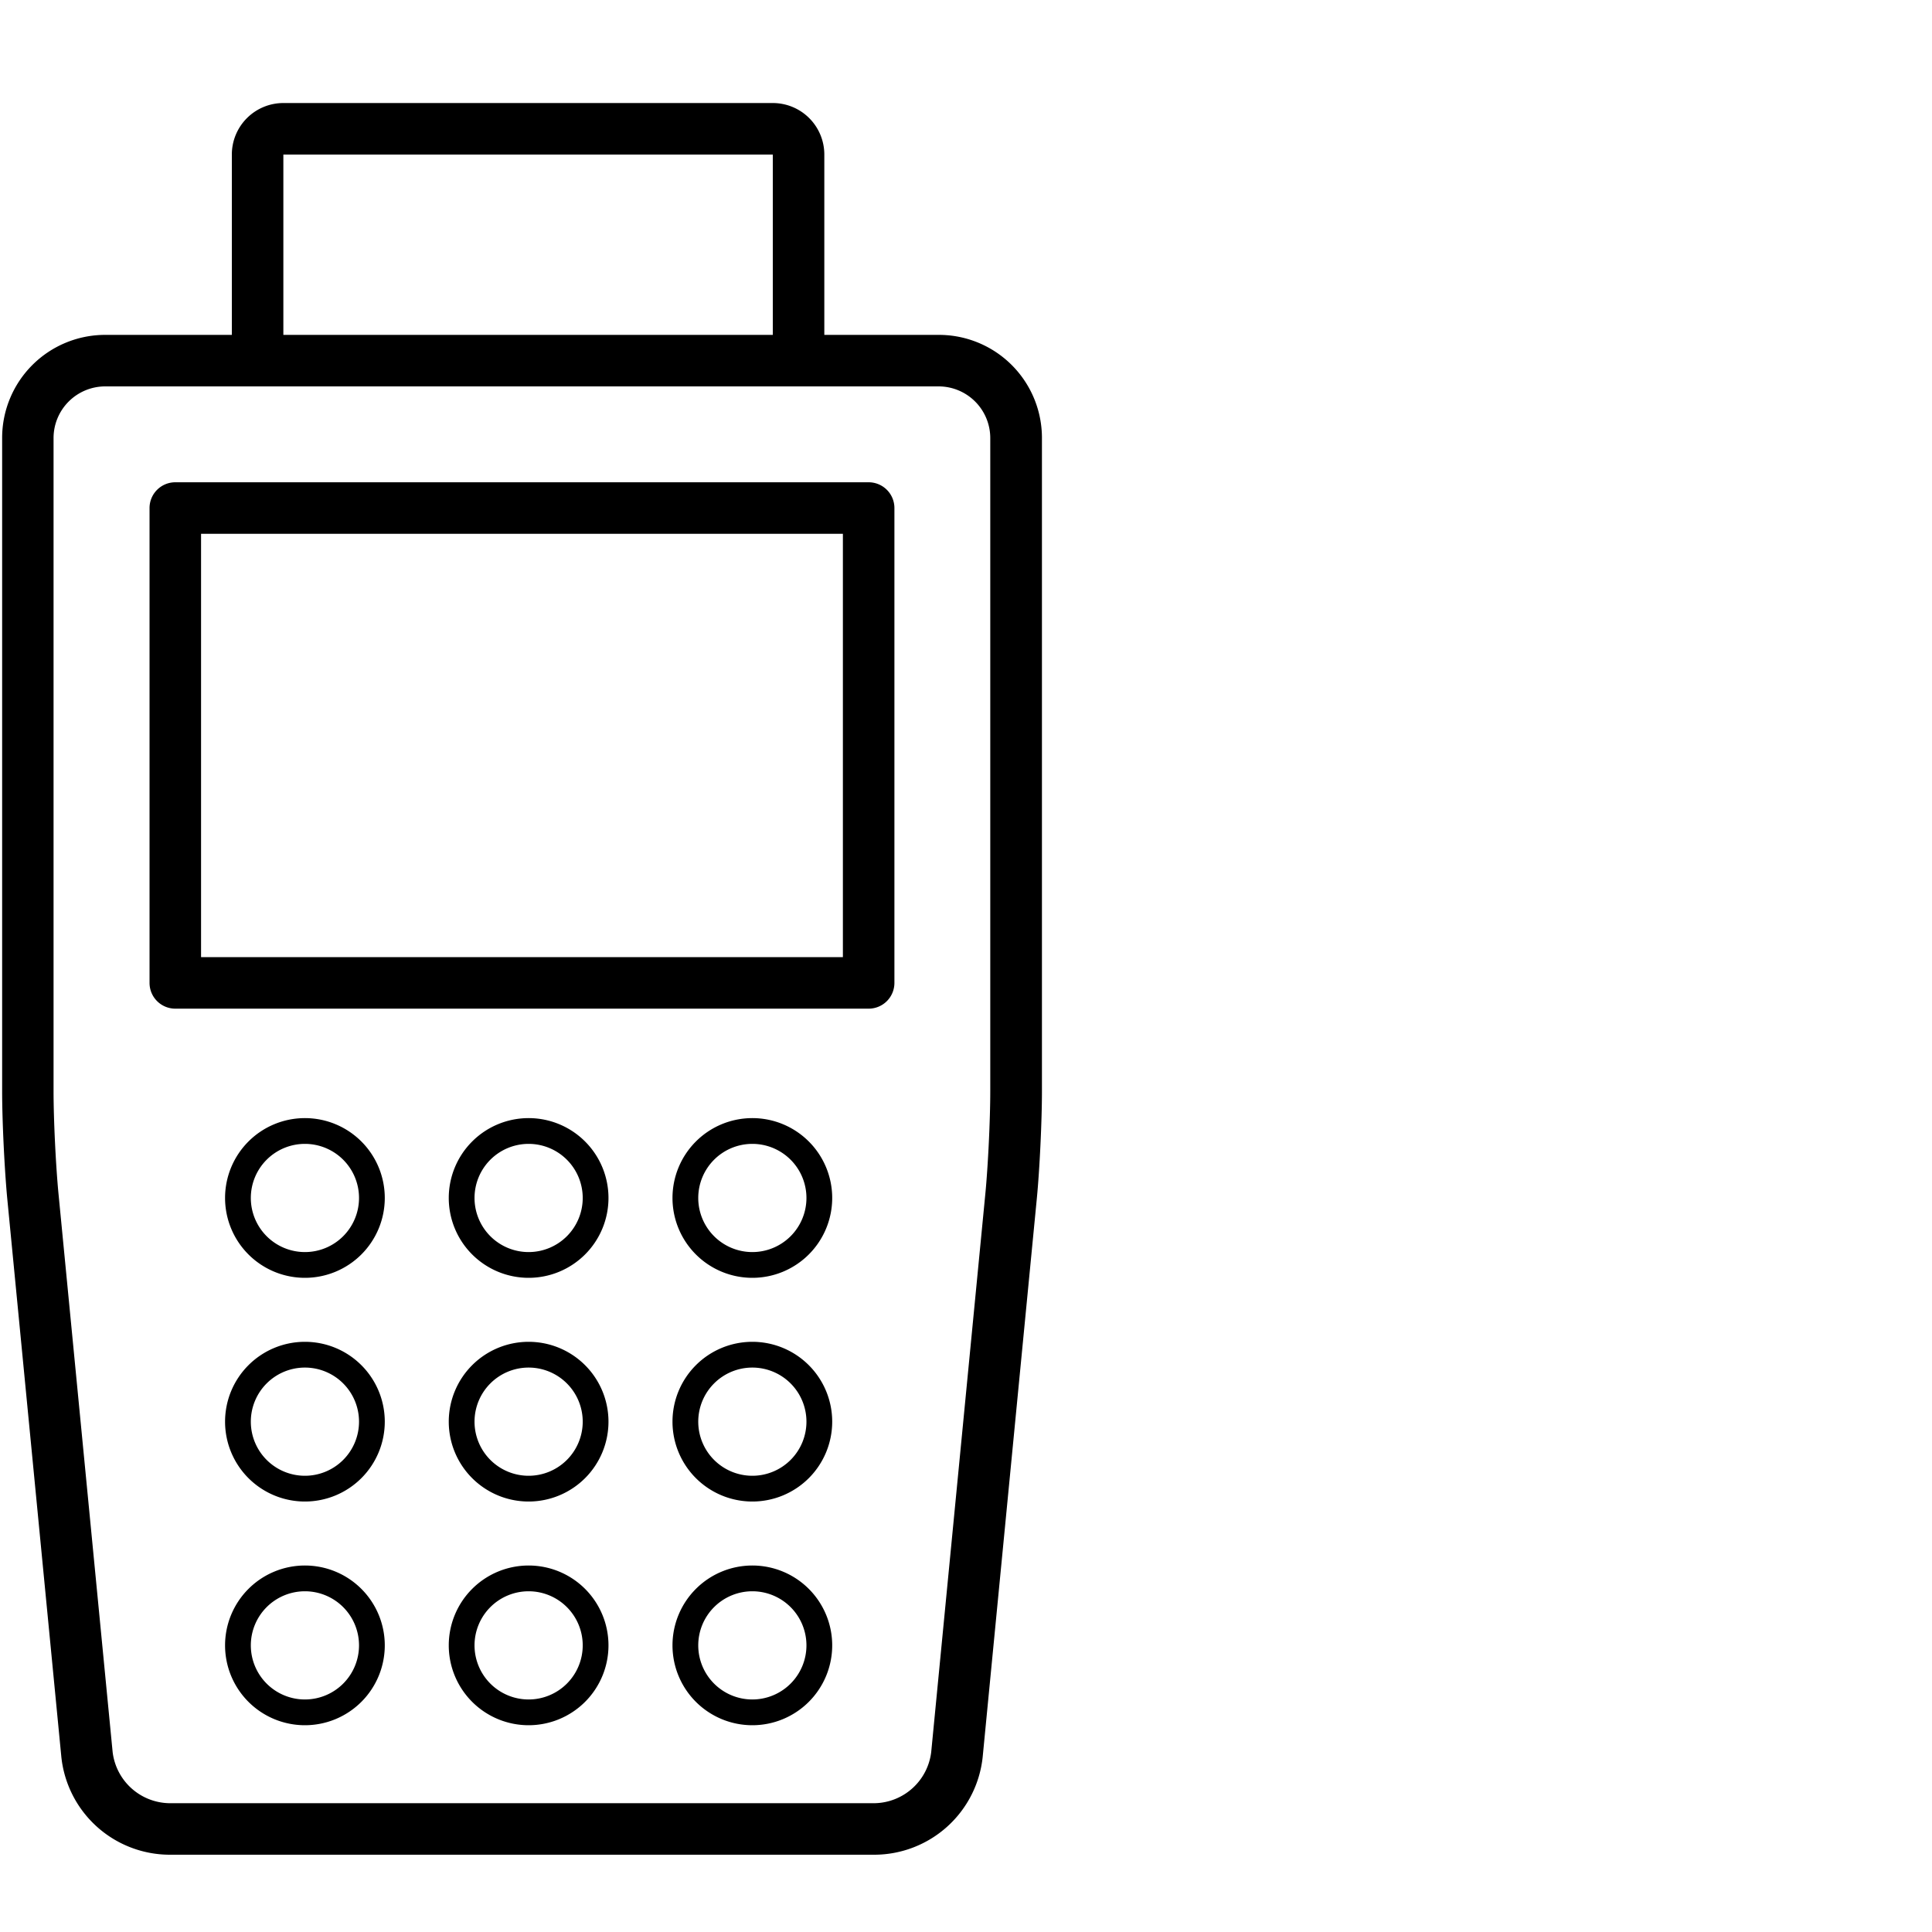 <svg xmlns="http://www.w3.org/2000/svg" width="75" height="75" viewBox="0 0 75 75">
  <defs>
    <style>
      .a {
        fill: #fff;
      }
    </style>
  </defs>
  <title>payments-offline</title>
  <rect class="a" width="75" height="75"/>
  <g>
    <g>
      <path d="M36.442,15a2.006,2.006,0,0,1,2,2V42.361c0,1.1-.086,2.9-.192,3.991l-2.1,21.657A2.255,2.255,0,0,1,33.961,70H6.565a2.255,2.255,0,0,1-2.193-1.991l-2.1-21.657c-.106-1.095-.193-2.891-.193-3.991V17a2.006,2.006,0,0,1,2-2H36.442m0-2H4.083a4,4,0,0,0-4,4V42.361c0,1.156.091,3.033.2,4.183L2.381,68.2A4.239,4.239,0,0,0,6.565,72h27.4a4.238,4.238,0,0,0,4.183-3.8l2.1-21.658c.112-1.151.2-3.027.2-4.183V17a4,4,0,0,0-4-4Z"/>
      <path d="M32.721,20.722V37.156H7.805V20.722H32.721m1-2H6.805a1,1,0,0,0-1,1V38.156a1,1,0,0,0,1,1H33.721a1,1,0,0,0,1-1V19.722a1,1,0,0,0-1-1Z"/>
      <path d="M11.837,44.405a2.1,2.1,0,1,1-2.1,2.1,2.1,2.1,0,0,1,2.1-2.1m0-1a3.1,3.1,0,1,0,3.1,3.1,3.1,3.1,0,0,0-3.1-3.1Z"/>
      <path d="M20.521,44.405a2.1,2.1,0,1,1-2.1,2.1,2.1,2.1,0,0,1,2.1-2.1m0-1a3.1,3.1,0,1,0,3.1,3.1,3.1,3.1,0,0,0-3.1-3.1Z"/>
      <path d="M29.206,44.405a2.1,2.1,0,1,1-2.1,2.1,2.1,2.1,0,0,1,2.1-2.1m0-1a3.1,3.1,0,1,0,3.1,3.1,3.1,3.1,0,0,0-3.1-3.1Z"/>
      <path d="M11.837,53.089a2.1,2.1,0,1,1-2.1,2.1,2.1,2.1,0,0,1,2.1-2.1m0-1a3.1,3.1,0,1,0,3.1,3.1,3.1,3.1,0,0,0-3.1-3.1Z"/>
      <path d="M20.521,53.089a2.1,2.1,0,1,1-2.1,2.1,2.1,2.1,0,0,1,2.1-2.1m0-1a3.1,3.1,0,1,0,3.1,3.1,3.1,3.1,0,0,0-3.1-3.1Z"/>
      <path d="M29.206,53.089a2.1,2.1,0,1,1-2.1,2.1,2.1,2.1,0,0,1,2.1-2.1m0-1a3.1,3.1,0,1,0,3.1,3.1,3.1,3.1,0,0,0-3.1-3.1Z"/>
      <path d="M11.837,61.773a2.1,2.1,0,1,1-2.1,2.1,2.1,2.1,0,0,1,2.1-2.1m0-1a3.1,3.1,0,1,0,3.1,3.1,3.1,3.1,0,0,0-3.1-3.1Z"/>
      <path d="M20.521,61.773a2.1,2.1,0,1,1-2.1,2.1,2.1,2.1,0,0,1,2.1-2.1m0-1a3.1,3.1,0,1,0,3.1,3.1,3.1,3.1,0,0,0-3.1-3.1Z"/>
      <path d="M29.206,61.773a2.1,2.1,0,1,1-2.1,2.1,2.1,2.1,0,0,1,2.1-2.1m0-1a3.1,3.1,0,1,0,3.1,3.1,3.1,3.1,0,0,0-3.1-3.1Z"/>
    </g>
    <path d="M32,13.083H30V6H11v7.083H9V6a2,2,0,0,1,2-2H30a2,2,0,0,1,2,2Z"/>
  </g>
</svg>
